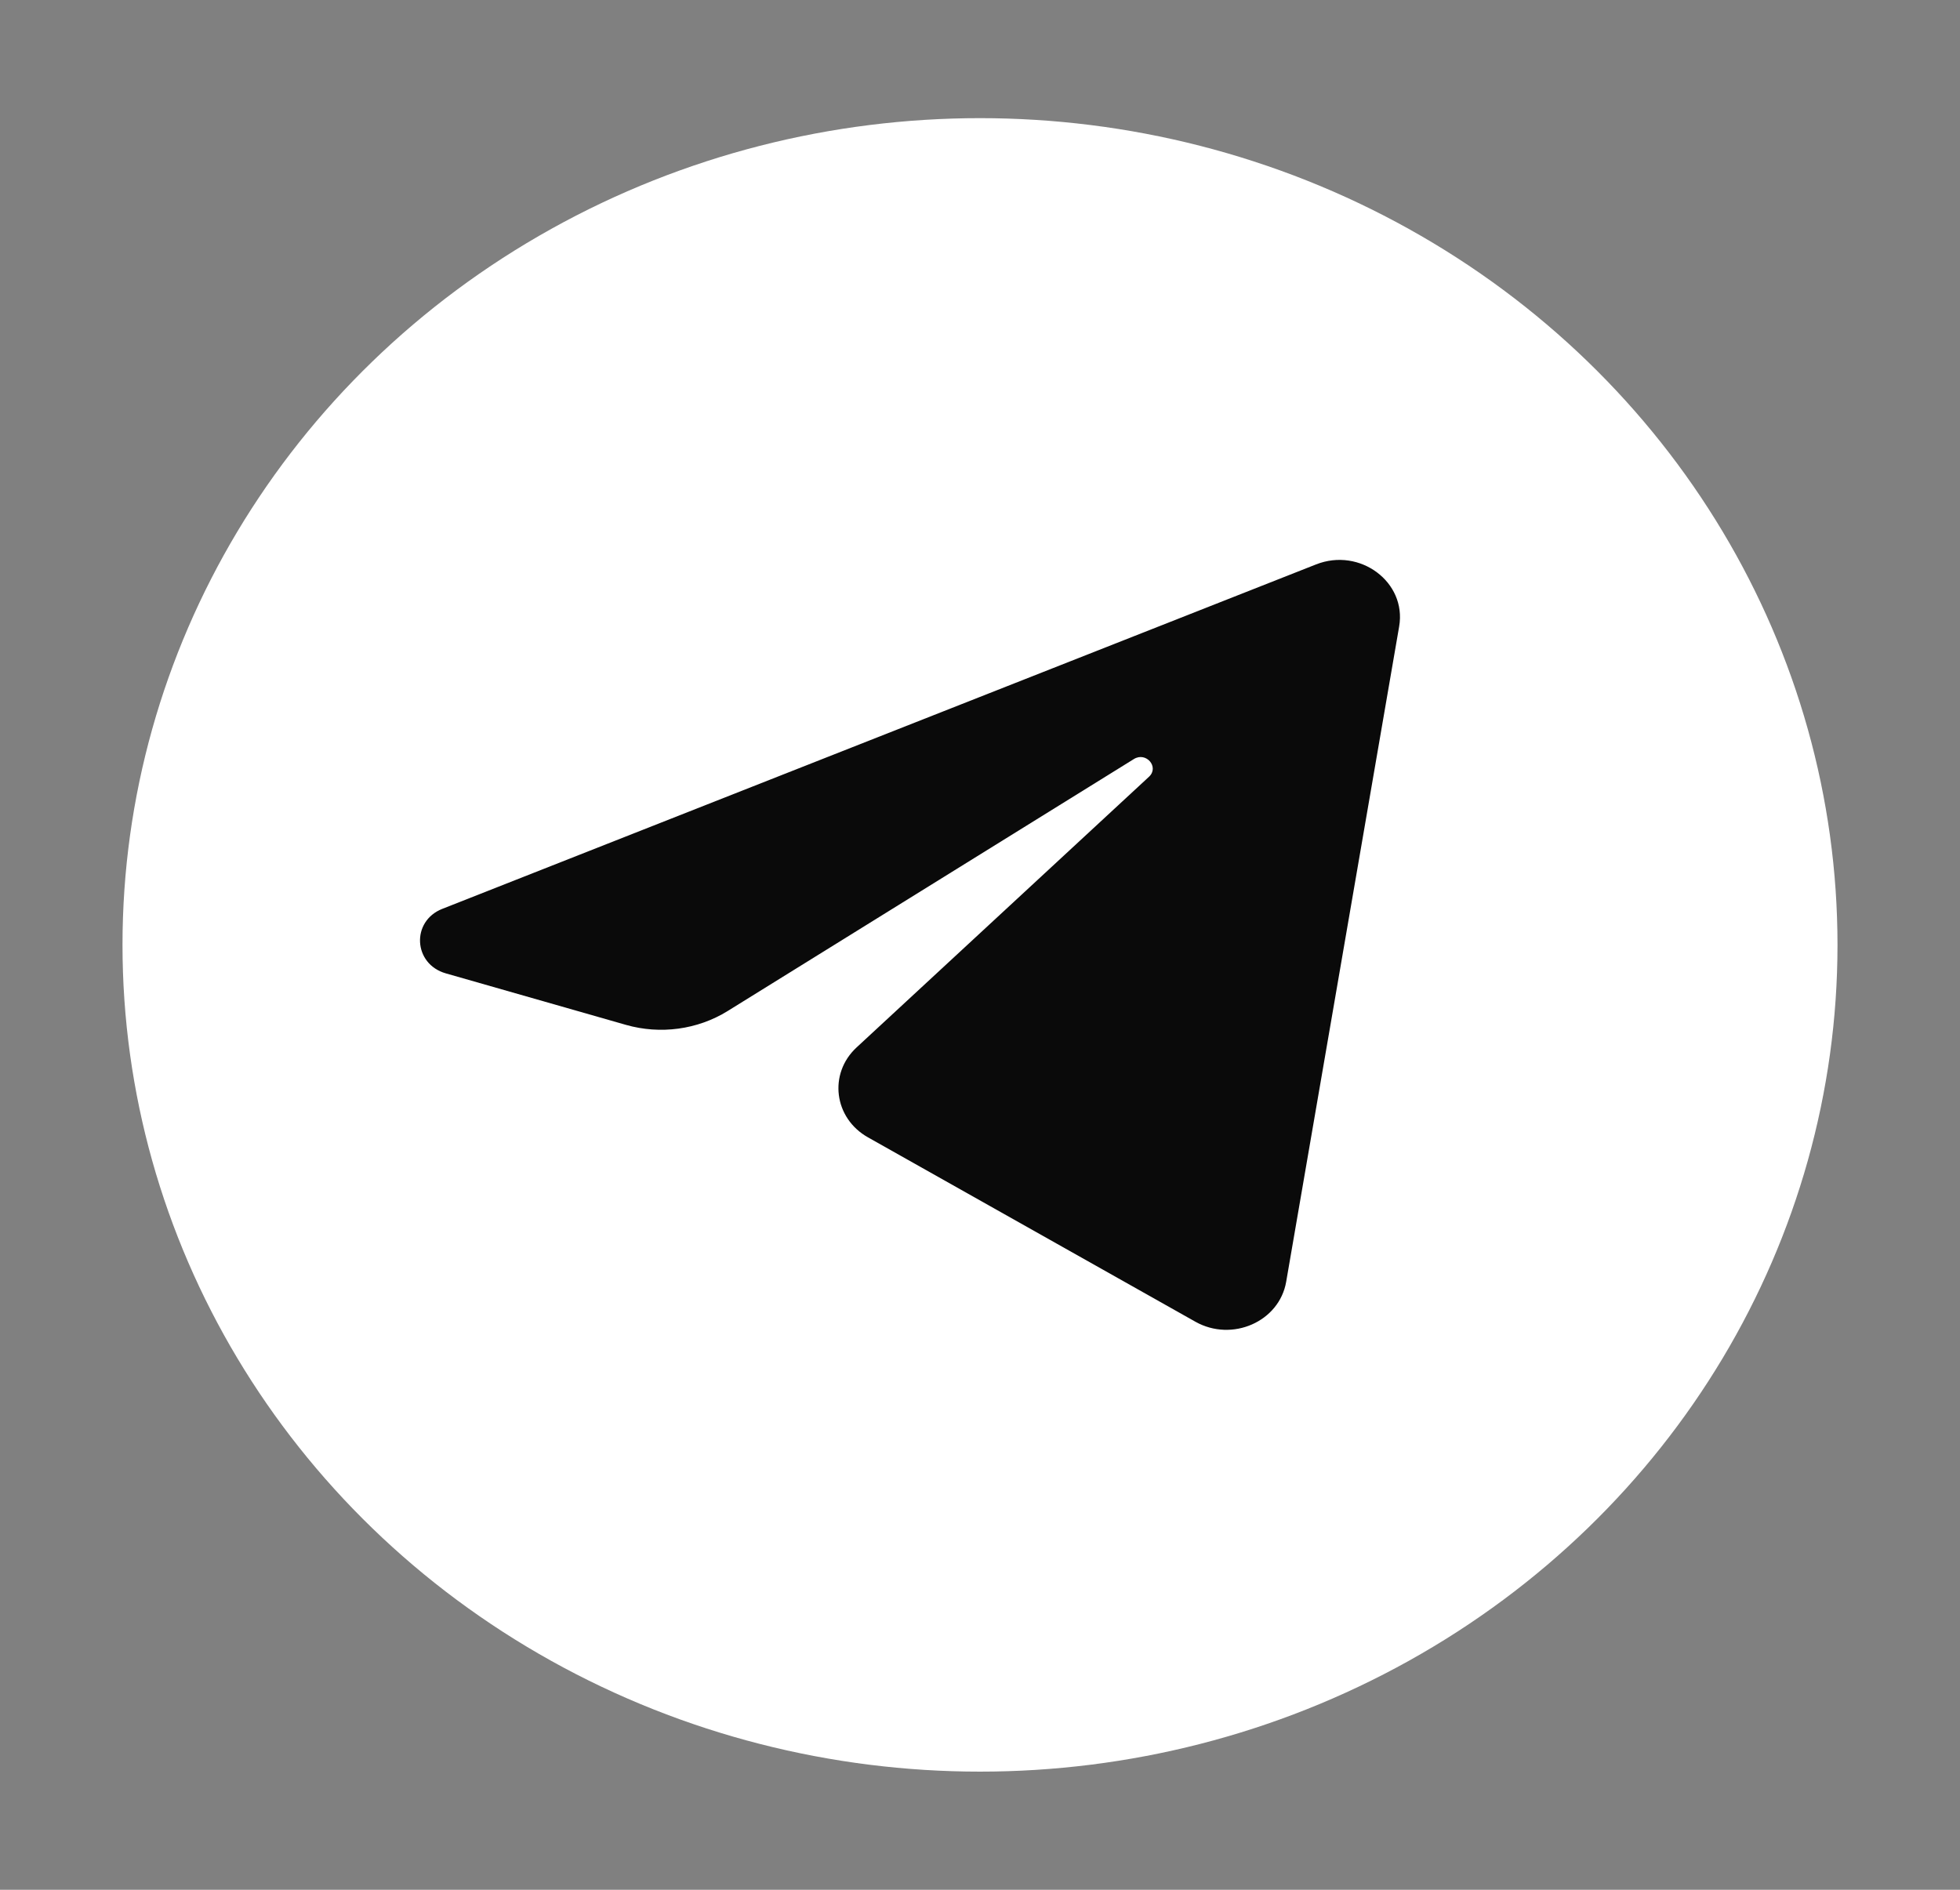 <?xml version="1.0" encoding="UTF-8"?> <svg xmlns="http://www.w3.org/2000/svg" width="28" height="27" viewBox="0 0 28 27" fill="none"><rect x="0" y="0" width="28" height="27" fill="#808080" stroke="none"/><ellipse cx="14" cy="13.5" rx="12.25" ry="11.812" fill="white"></ellipse><path d="M19.988 8.95C20.097 8.317 19.427 7.817 18.801 8.064L6.319 12.985C5.87 13.162 5.903 13.774 6.369 13.907L8.943 14.643C9.434 14.783 9.966 14.711 10.395 14.445L16.198 10.845C16.373 10.736 16.564 10.959 16.414 11.098L12.237 14.965C11.832 15.34 11.912 15.976 12.4 16.25L17.077 18.884C17.601 19.179 18.276 18.883 18.374 18.313L19.988 8.95Z" fill="#0A0A0A"></path></svg> 